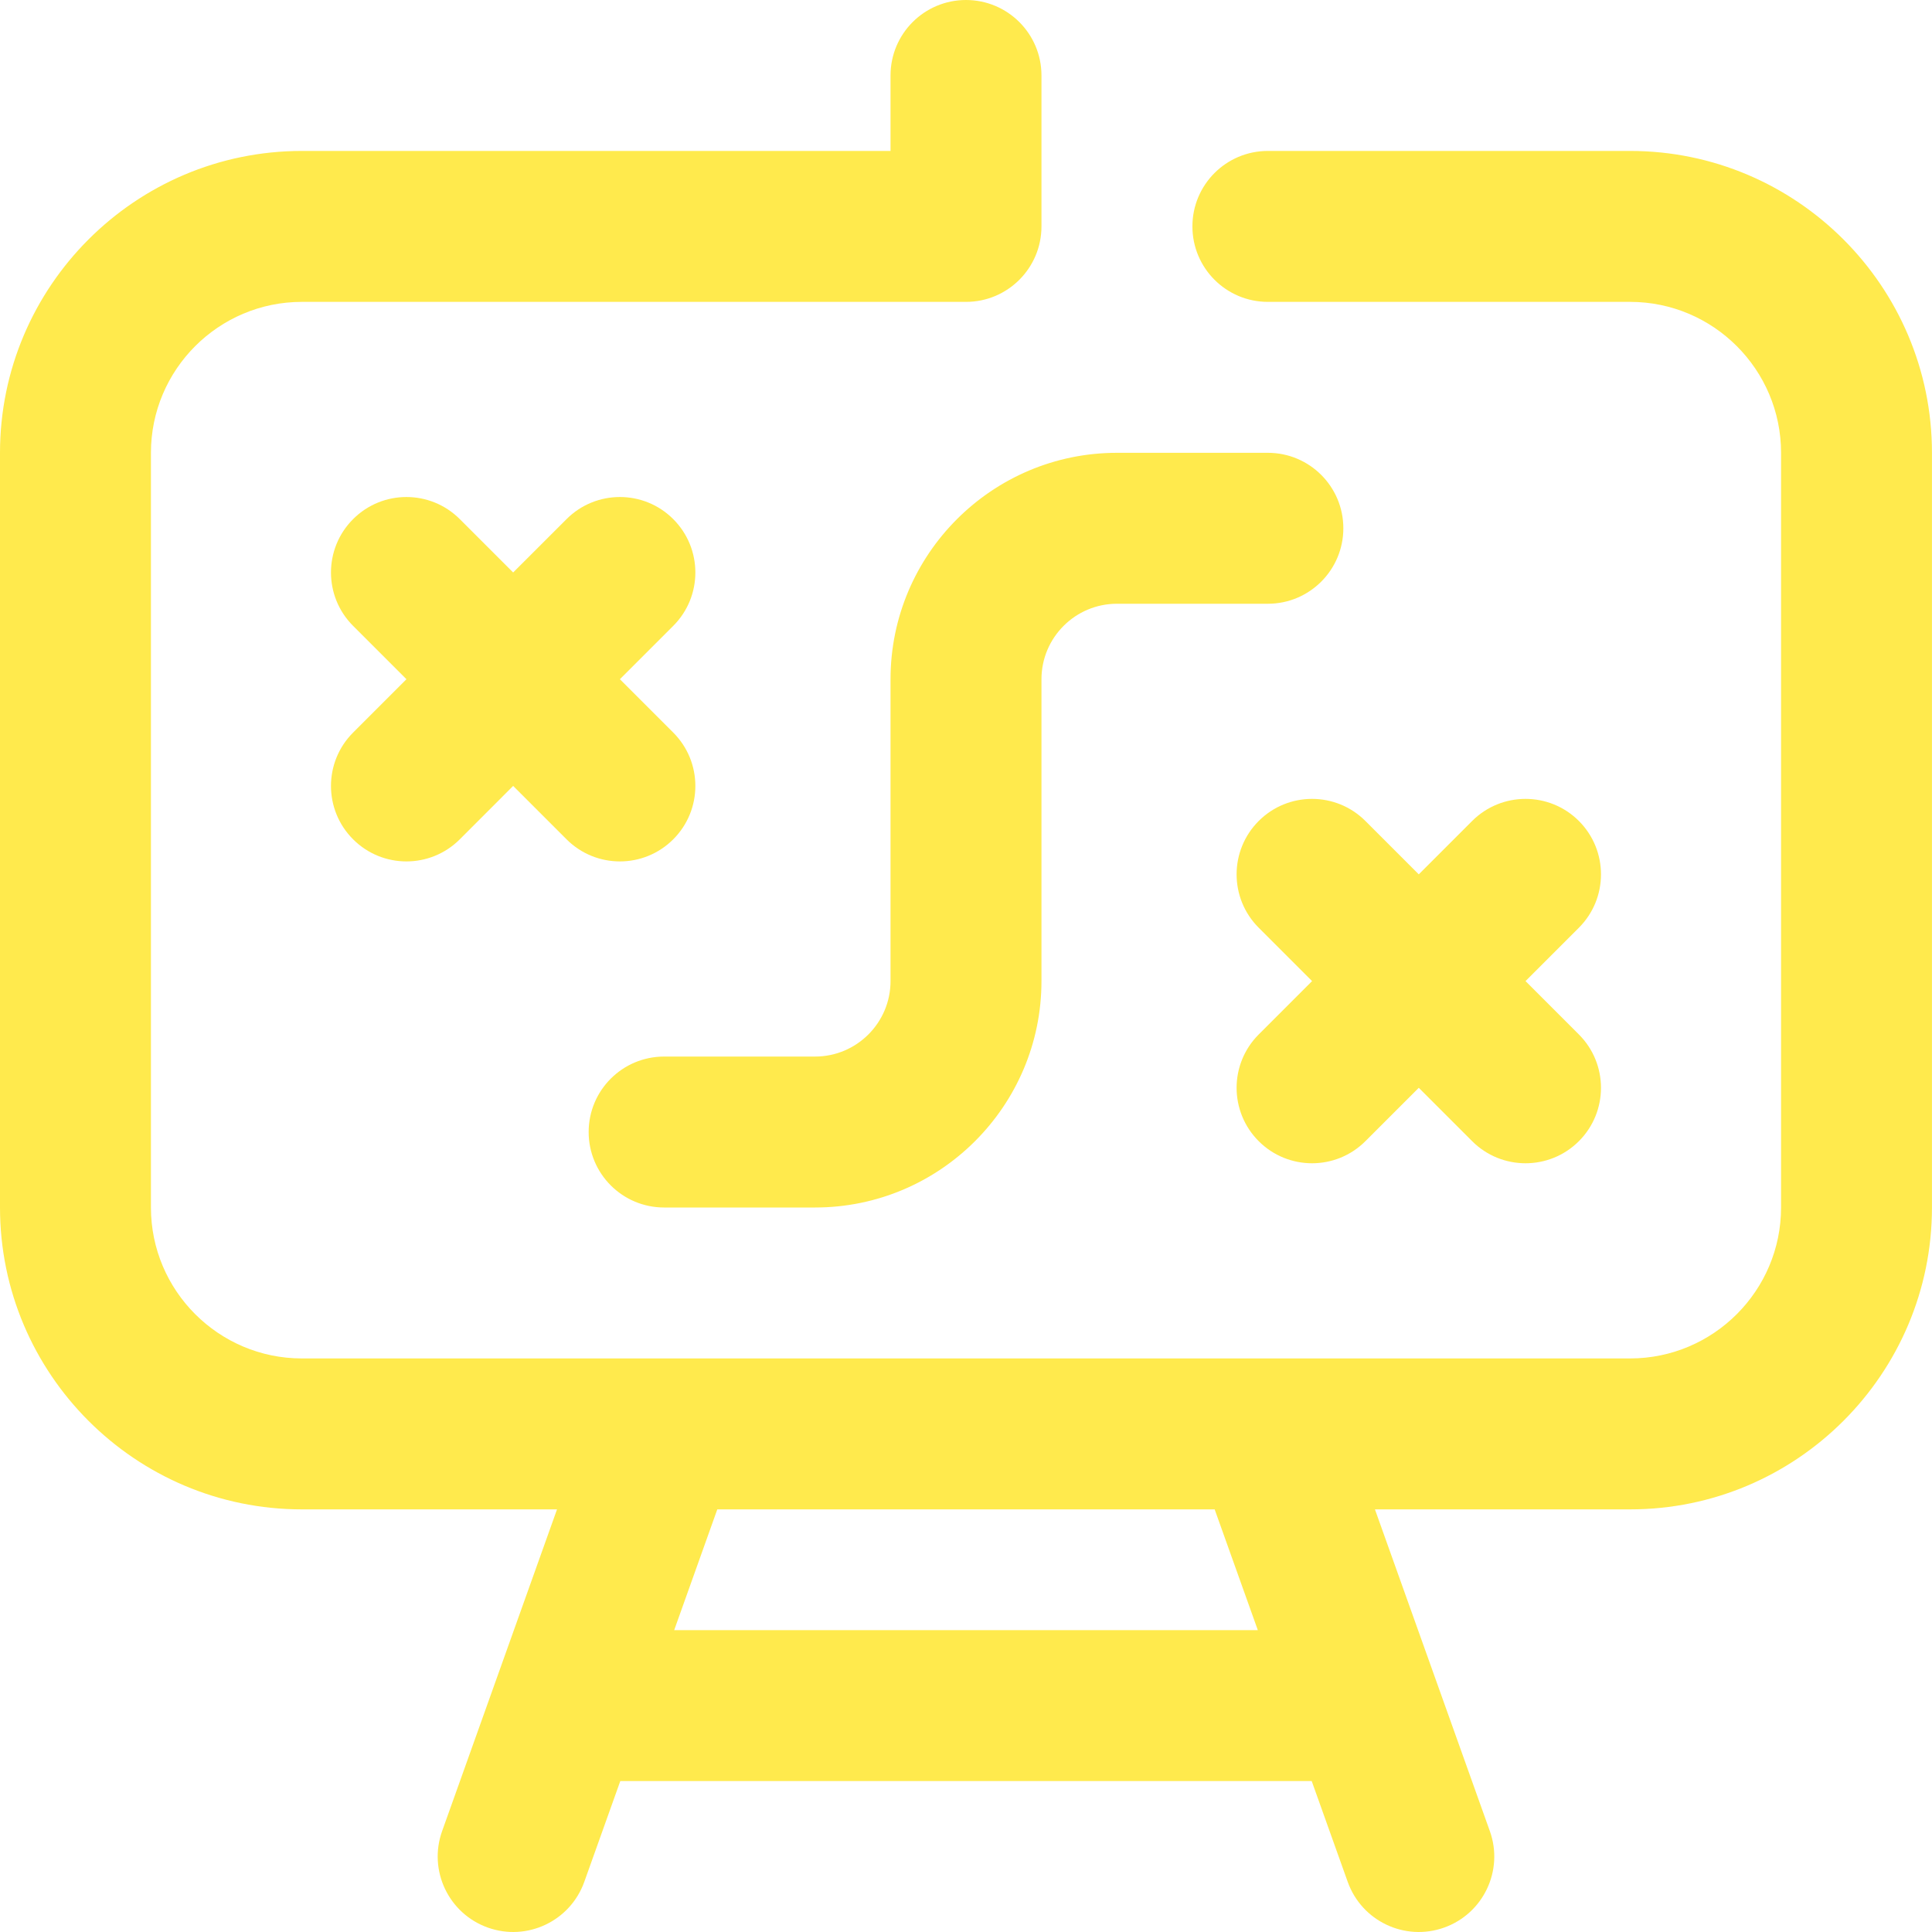 <svg width="48" height="48" viewBox="0 0 48 48" fill="none" xmlns="http://www.w3.org/2000/svg">
<g id="fi_8046498" clip-path="url(#clip0_84_1230)">
<g id="Strategy">
<g id="Group">
<path id="Vector" d="M31.272 28.352C32.004 29.084 33.191 29.084 33.923 28.352L35.249 27.026L36.575 28.352C37.307 29.084 38.495 29.084 39.227 28.352C39.959 27.62 39.959 26.433 39.227 25.701L37.901 24.375L39.227 23.049C39.959 22.317 39.959 21.13 39.227 20.397C38.495 19.665 37.307 19.665 36.575 20.397L35.249 21.723L33.923 20.397C33.191 19.665 32.004 19.665 31.272 20.397C30.54 21.13 30.54 22.317 31.272 23.049L32.598 24.375L31.272 25.701C30.54 26.433 30.54 27.62 31.272 28.352Z" fill="#FFEA4D"/>
<path id="Vector_2" d="M16.727 12.898C15.995 12.165 14.807 12.165 14.075 12.898L12.749 14.223L11.424 12.898C10.691 12.165 9.504 12.165 8.772 12.898C8.04 13.63 8.04 14.817 8.772 15.549L10.098 16.875L8.772 18.201C8.04 18.933 8.04 20.12 8.772 20.852C9.504 21.585 10.691 21.585 11.424 20.852L12.749 19.526L14.075 20.852C14.807 21.585 15.995 21.585 16.727 20.852C17.459 20.12 17.459 18.933 16.727 18.201L15.401 16.875L16.727 15.549C17.459 14.817 17.459 13.63 16.727 12.898Z" fill="#FFEA4D"/>
<path id="Vector_3" d="M40.5 3.75H31.5C30.464 3.75 29.625 4.589 29.625 5.625C29.625 6.66 30.464 7.5 31.5 7.5H40.5C42.567 7.5 44.25 9.182 44.25 11.25V30C44.25 32.067 42.567 33.75 40.5 33.75H7.5C5.432 33.75 3.75 32.067 3.75 30V11.25C3.75 9.182 5.432 7.5 7.5 7.5H24C25.035 7.5 25.875 6.66 25.875 5.625V1.875C25.875 0.839 25.035 0 24 0C22.964 0 22.125 0.839 22.125 1.875V3.75H7.5C3.364 3.75 0 7.114 0 11.25V30C0 34.135 3.364 37.5 7.5 37.5H13.839L10.984 45.494C10.636 46.469 11.144 47.542 12.119 47.89C13.094 48.239 14.167 47.73 14.516 46.755L15.411 44.25H32.589L33.484 46.755C33.832 47.73 34.905 48.239 35.88 47.89C36.855 47.542 37.364 46.469 37.015 45.494L34.16 37.5H40.5C44.635 37.5 47.999 34.135 47.999 30V11.25C47.999 7.114 44.635 3.75 40.5 3.75ZM31.25 40.5H16.75L17.821 37.5H30.178L31.25 40.5Z" fill="#FFEA4D"/>
</g>
<g id="Group_2">
<path id="Vector_4" d="M20.25 30H16.5C15.464 30 14.625 29.16 14.625 28.125C14.625 27.089 15.464 26.25 16.5 26.25H20.25C21.284 26.25 22.125 25.409 22.125 24.375V16.875C22.125 13.773 24.648 11.25 27.75 11.25H31.5C32.535 11.25 33.375 12.089 33.375 13.125C33.375 14.16 32.535 15 31.5 15H27.75C26.716 15 25.875 15.841 25.875 16.875V24.375C25.875 27.476 23.352 30 20.25 30Z" fill="#FFEA4D"/>
</g>
</g>
</g>
<defs>
<clipPath id="clip0_84_1230">
<rect width="48" height="48" fill="white"/>
</clipPath>
</defs>
</svg>
